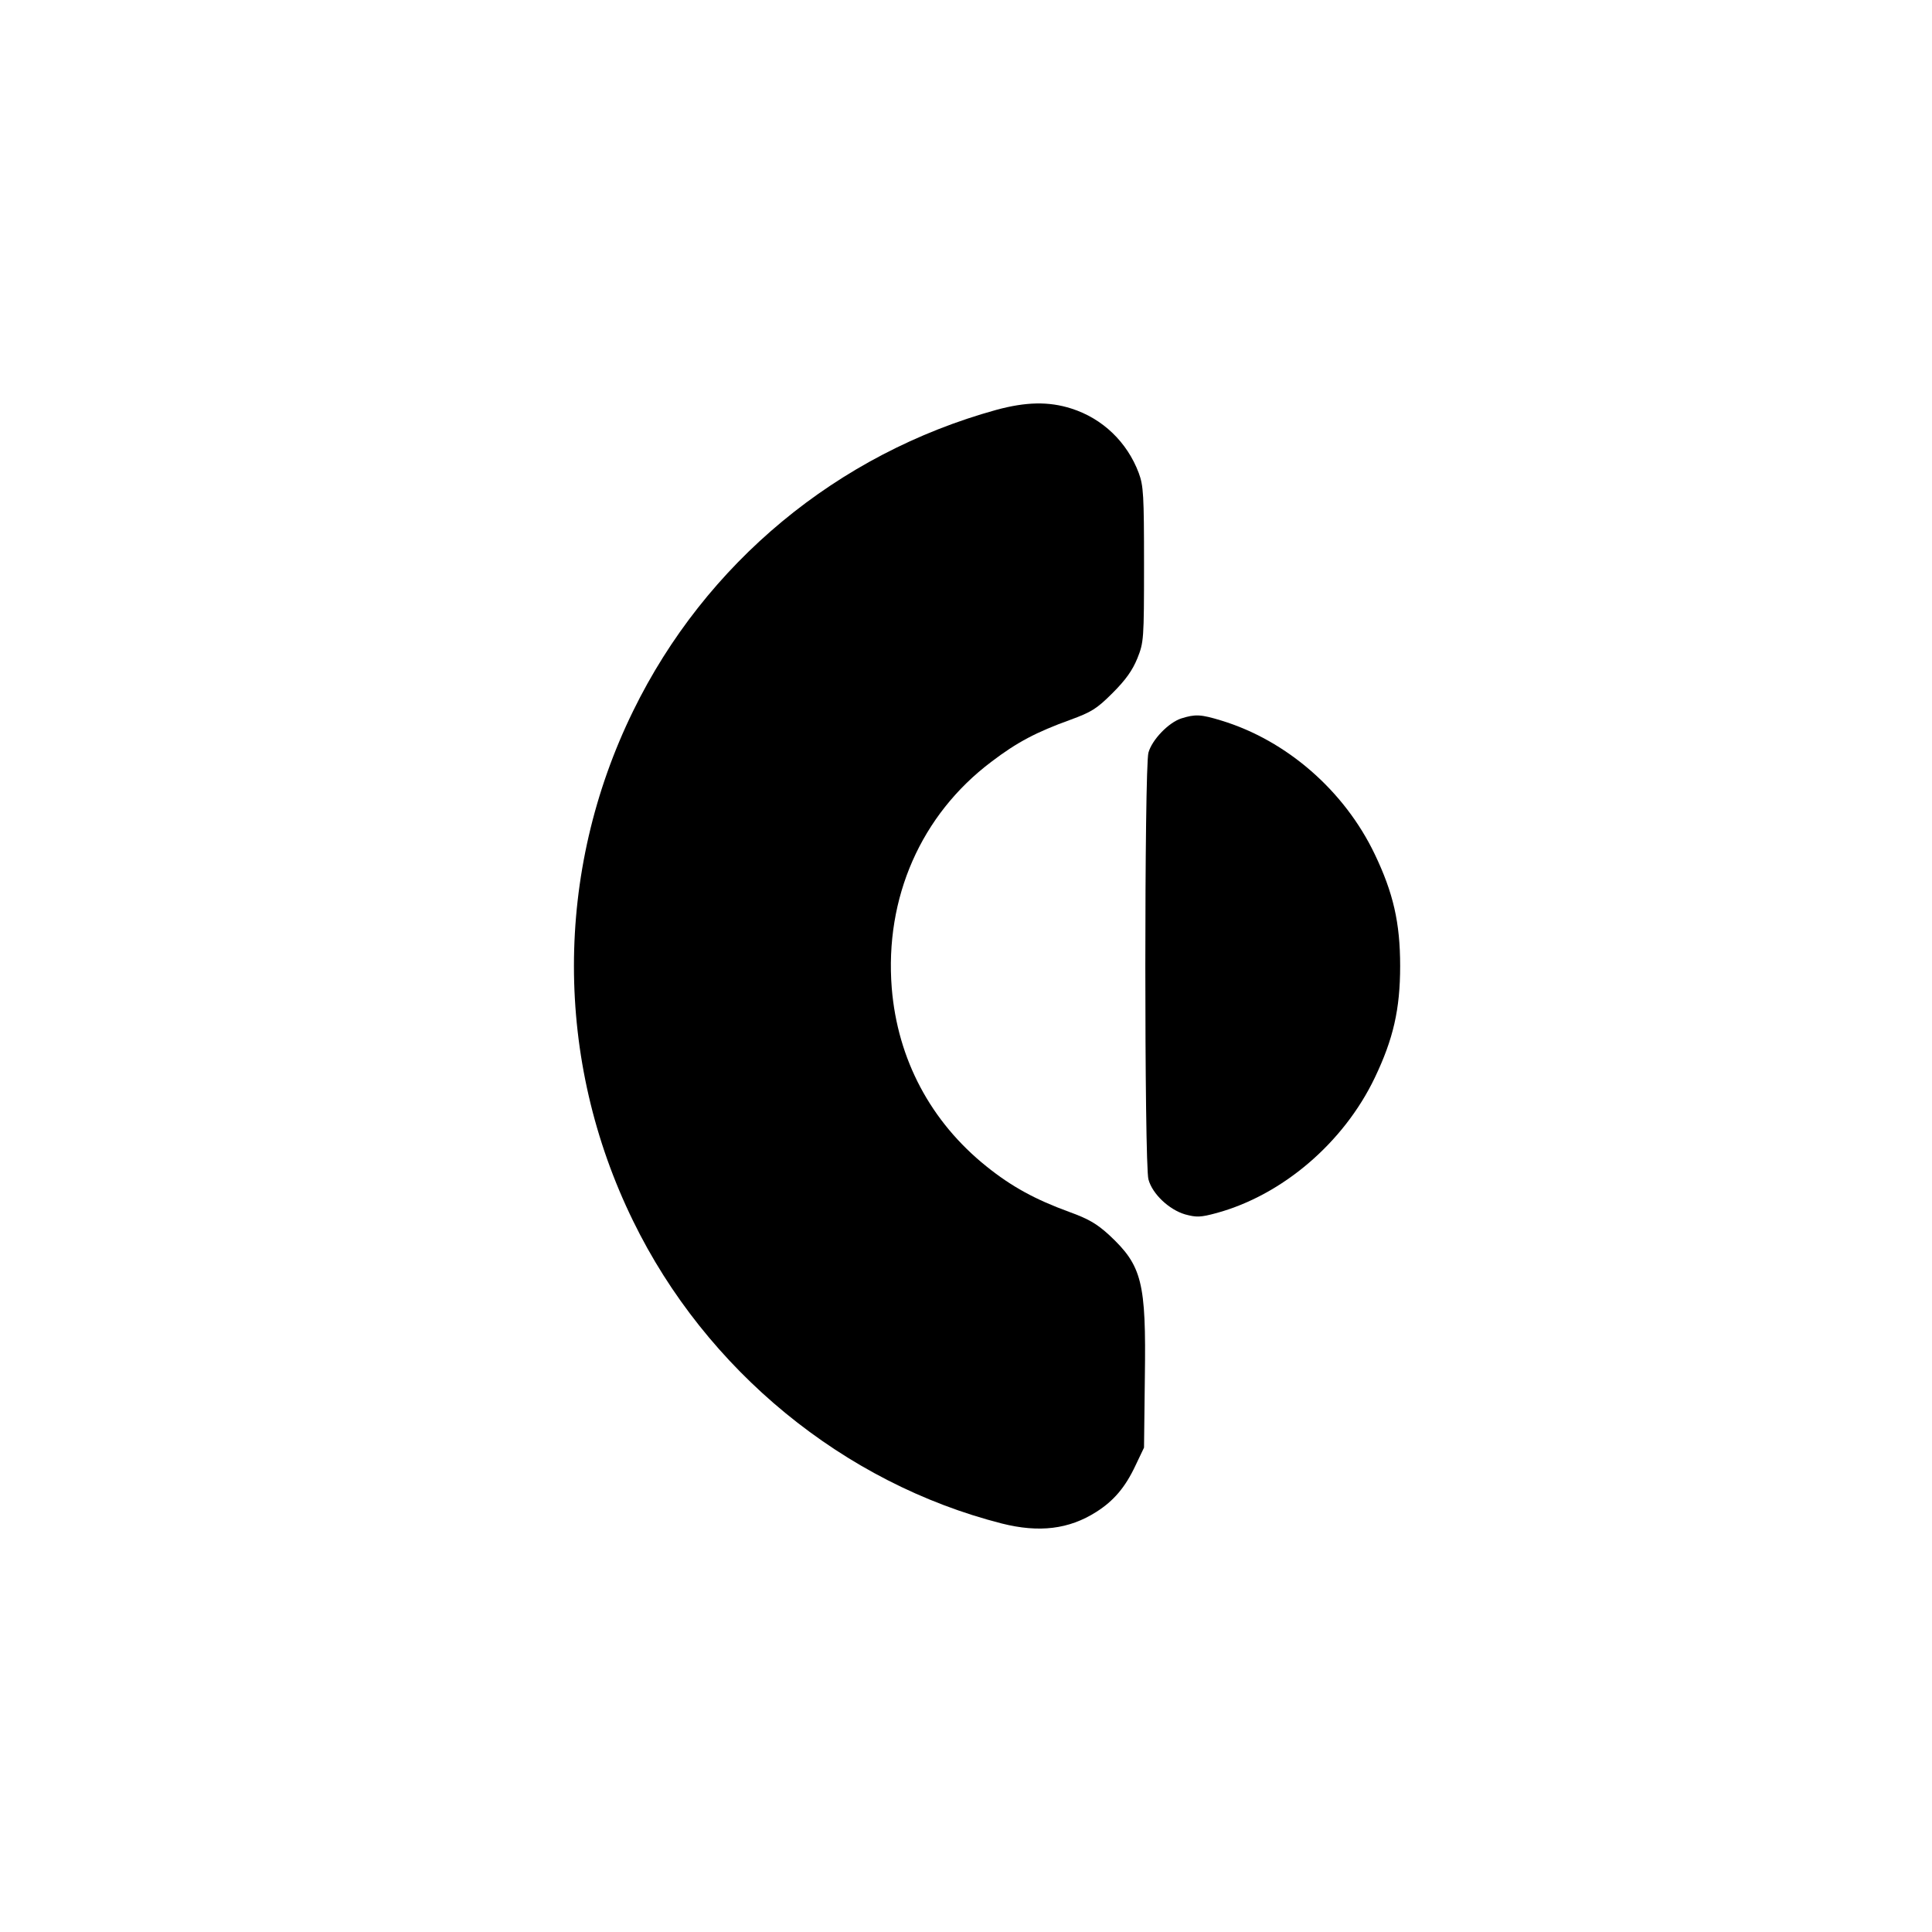 <?xml version="1.0" standalone="no"?>
<!DOCTYPE svg PUBLIC "-//W3C//DTD SVG 20010904//EN"
 "http://www.w3.org/TR/2001/REC-SVG-20010904/DTD/svg10.dtd">
<svg version="1.0" xmlns="http://www.w3.org/2000/svg"
 width="700pt" height="700pt" viewBox="0 0 700 700"
 preserveAspectRatio="xMidYMid meet">
<g transform="translate(0,700) scale(0.1,-0.1)"
fill="#000000" stroke="none">
<path d="M3610 5515 c-576 -159 -1054 -555 -1316 -1091 -286 -584 -286 -1264
0 -1848 264 -541 763 -950 1336 -1096 135 -34 243 -21 342 42 63 40 105 89
142 168 l31 65 3 255 c5 345 -10 404 -129 515 -46 42 -76 59 -145 84 -123 45
-208 91 -300 165 -202 162 -322 388 -343 646 -26 327 106 628 361 820 93 71
164 108 286 152 76 28 95 39 153 97 48 48 72 82 90 126 23 58 24 67 24 340 0
251 -2 285 -19 331 -42 112 -131 198 -245 234 -82 26 -164 24 -271 -5z"/>
<path d="M4280 4397 c-46 -15 -106 -77 -119 -124 -15 -53 -15 -1493 0 -1546
14 -53 75 -110 133 -127 41 -11 55 -11 114 5 238 65 460 254 573 490 67 140
92 248 92 405 0 157 -25 265 -92 405 -110 230 -319 412 -555 484 -75 23 -95
24 -146 8z"/>
</g>
</svg>
